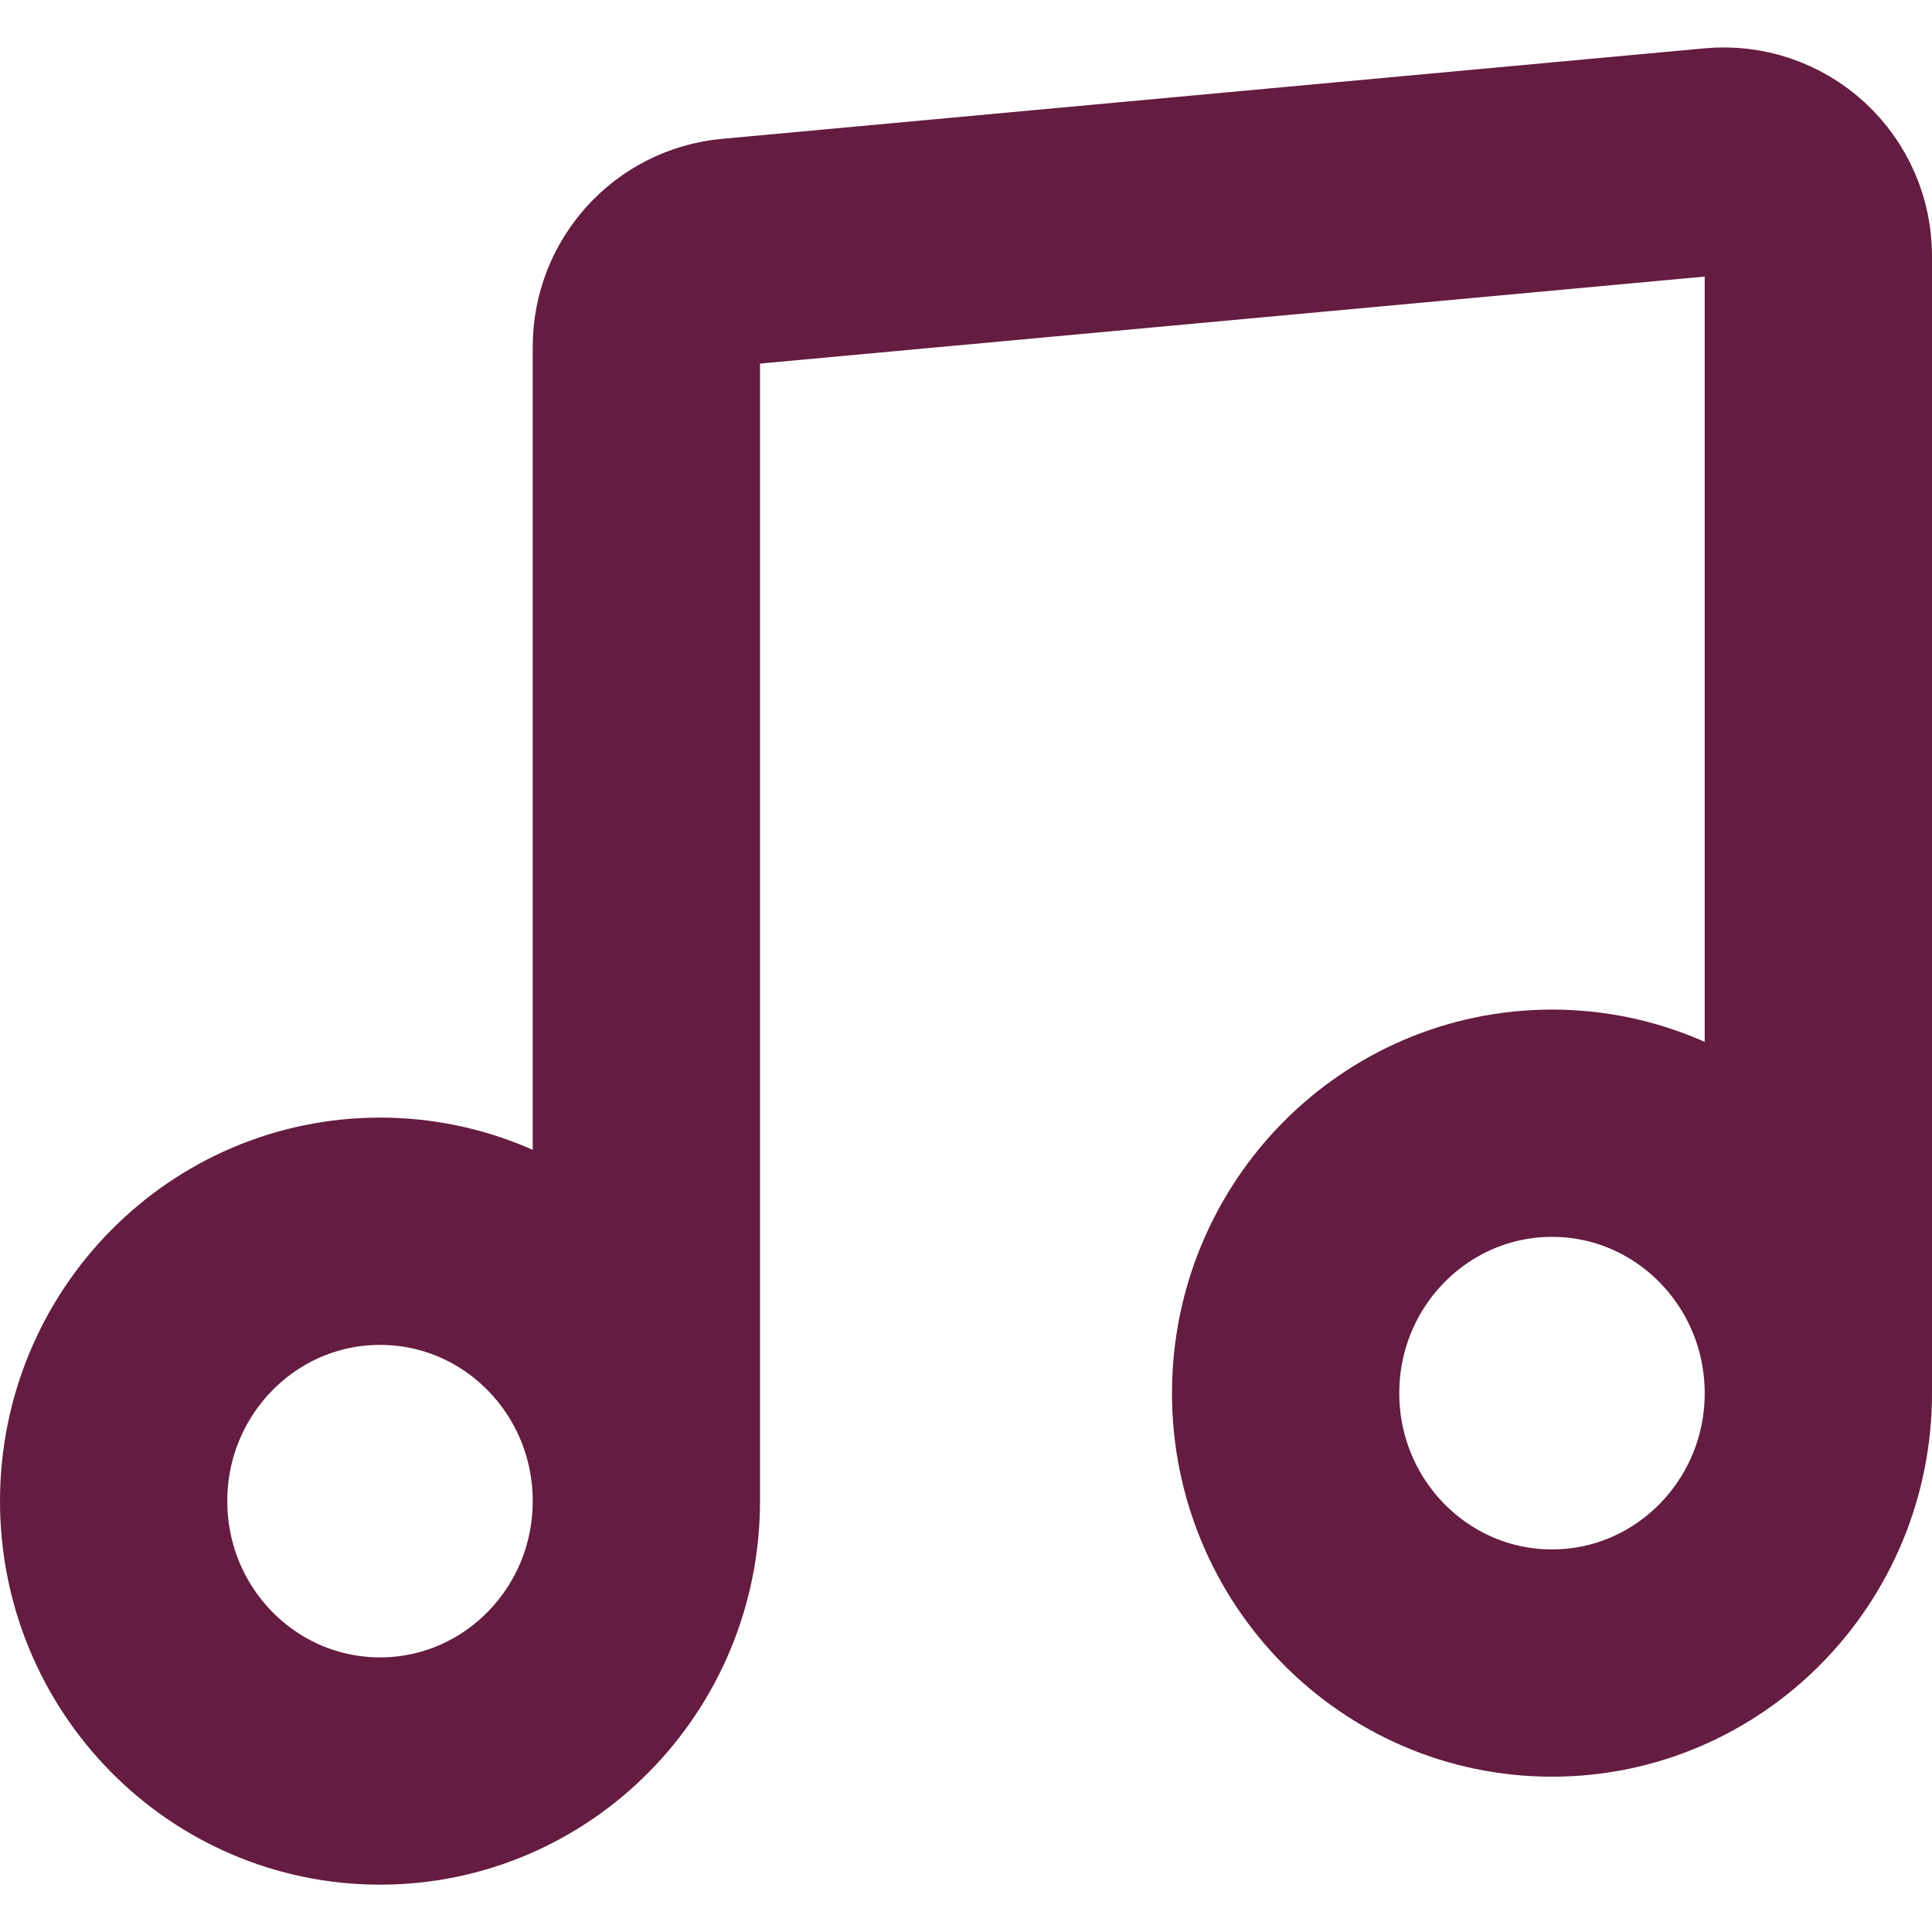 <svg width="34" height="34" viewBox="0 0 34 34" fill="none" xmlns="http://www.w3.org/2000/svg">
<path d="M11.375 26.417C11.375 29.04 9.275 31.167 6.688 31.167C4.098 31.167 2 29.04 2 26.417C2 23.795 4.1 21.668 6.688 21.668C9.277 21.668 11.375 23.793 11.375 26.417ZM11.375 26.417V6.103C11.375 5.237 12.032 4.513 12.89 4.435L30.182 2.842C30.413 2.82 30.646 2.848 30.866 2.922C31.087 2.997 31.289 3.116 31.46 3.273C31.631 3.43 31.768 3.622 31.861 3.835C31.954 4.048 32.001 4.278 32 4.51V24.517C32 27.138 29.9 29.267 27.313 29.267C24.723 29.267 22.625 27.138 22.625 24.517C22.625 21.895 24.725 19.767 27.313 19.767C29.902 19.767 32 21.897 32 24.52" stroke="#641C41" stroke-width="4" stroke-linecap="round" stroke-linejoin="round"/>
</svg>
